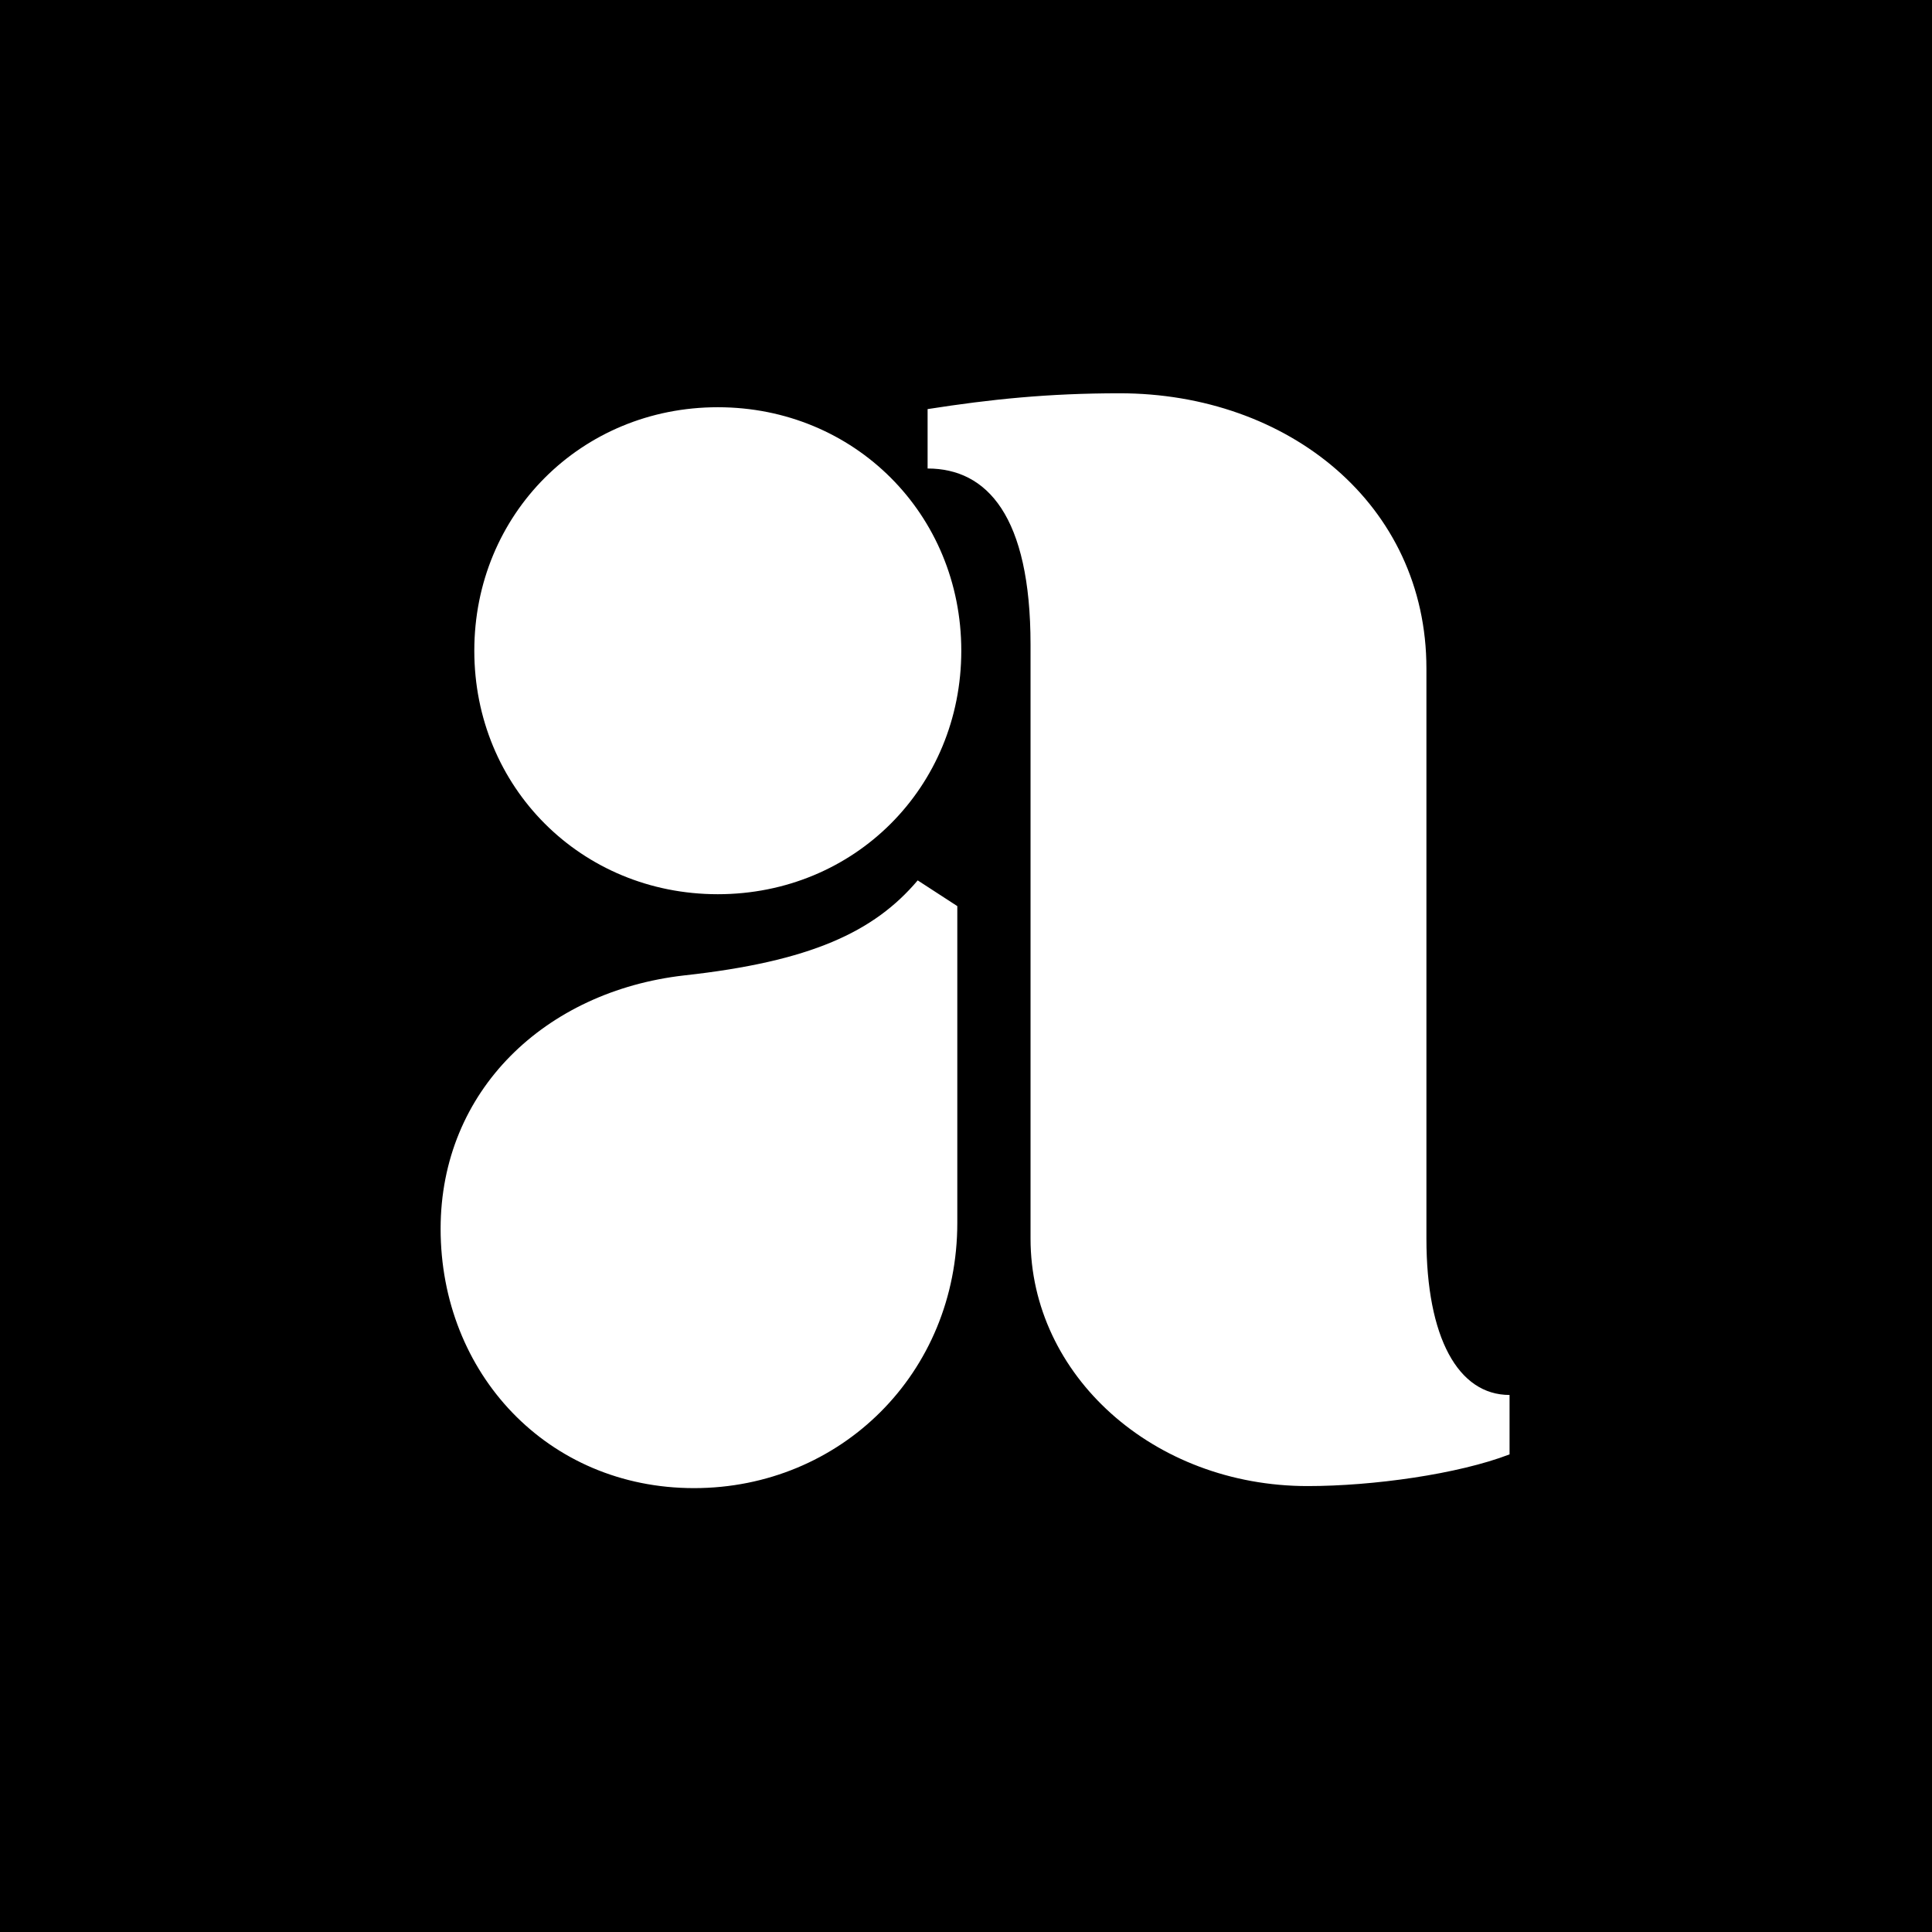 <?xml version="1.0" encoding="UTF-8" standalone="no"?>
<svg
   viewBox="0 0 32 32"
   version="1.1"
   id="svg6"
   sodipodi:docname="favicon-square.svg"
   inkscape:version="1.2.1 (9c6d41e, 2022-07-14)"
   xmlns:inkscape="http://www.inkscape.org/namespaces/inkscape"
   xmlns:sodipodi="http://sodipodi.sourceforge.net/DTD/sodipodi-0.dtd"
   xmlns="http://www.w3.org/2000/svg"
   xmlns:svg="http://www.w3.org/2000/svg">
  <defs
     id="defs10" />
  <sodipodi:namedview
     id="namedview8"
     pagecolor="#ffffff"
     bordercolor="#000000"
     borderopacity="0.25"
     inkscape:showpageshadow="2"
     inkscape:pageopacity="0.0"
     inkscape:pagecheckerboard="0"
     inkscape:deskcolor="#d1d1d1"
     showgrid="false"
     inkscape:zoom="7.375"
     inkscape:cx="-6.1016949"
     inkscape:cy="16"
     inkscape:window-width="1309"
     inkscape:window-height="456"
     inkscape:window-x="0"
     inkscape:window-y="43"
     inkscape:window-maximized="0"
     inkscape:current-layer="svg6" />
  <path
     id="rect342"
     style="stroke-width:14;stroke-linecap:round;stroke-linejoin:round;stop-color:#000000"
     d="M 0,0 H 32 V 32 H 0 Z" />
  <path
     d="m15.856 15.008-0.656-0.426c-0.721 0.852-1.771 1.344-3.869 1.574-2.295 0.262-4.033 1.902-4.033 4.197 0 2.393 1.771 4.295 4.197 4.295s4.361-1.902 4.361-4.394zm-8-4.23c0 2.262 1.771 4.033 4.033 4.033 2.262 0 4.033-1.771 4.033-4.033 0-2.262-1.771-4.033-4.033-4.033-2.262 0-4.033 1.771-4.033 4.033zm9.213 9.738c0 2.262 2.033 4.098 4.59 4.098 1.082 0 2.492-0.197 3.344-0.525v-0.984c-0.852 0-1.377-0.951-1.377-2.59v-9.443c0-2.721-2.295-4.558-5.082-4.558-1.18 0-2.131 0.098-3.18 0.262v0.984c0.984 0 1.705 0.787 1.705 2.918z"
     fill="#fff"
     id="path4" />
</svg>
